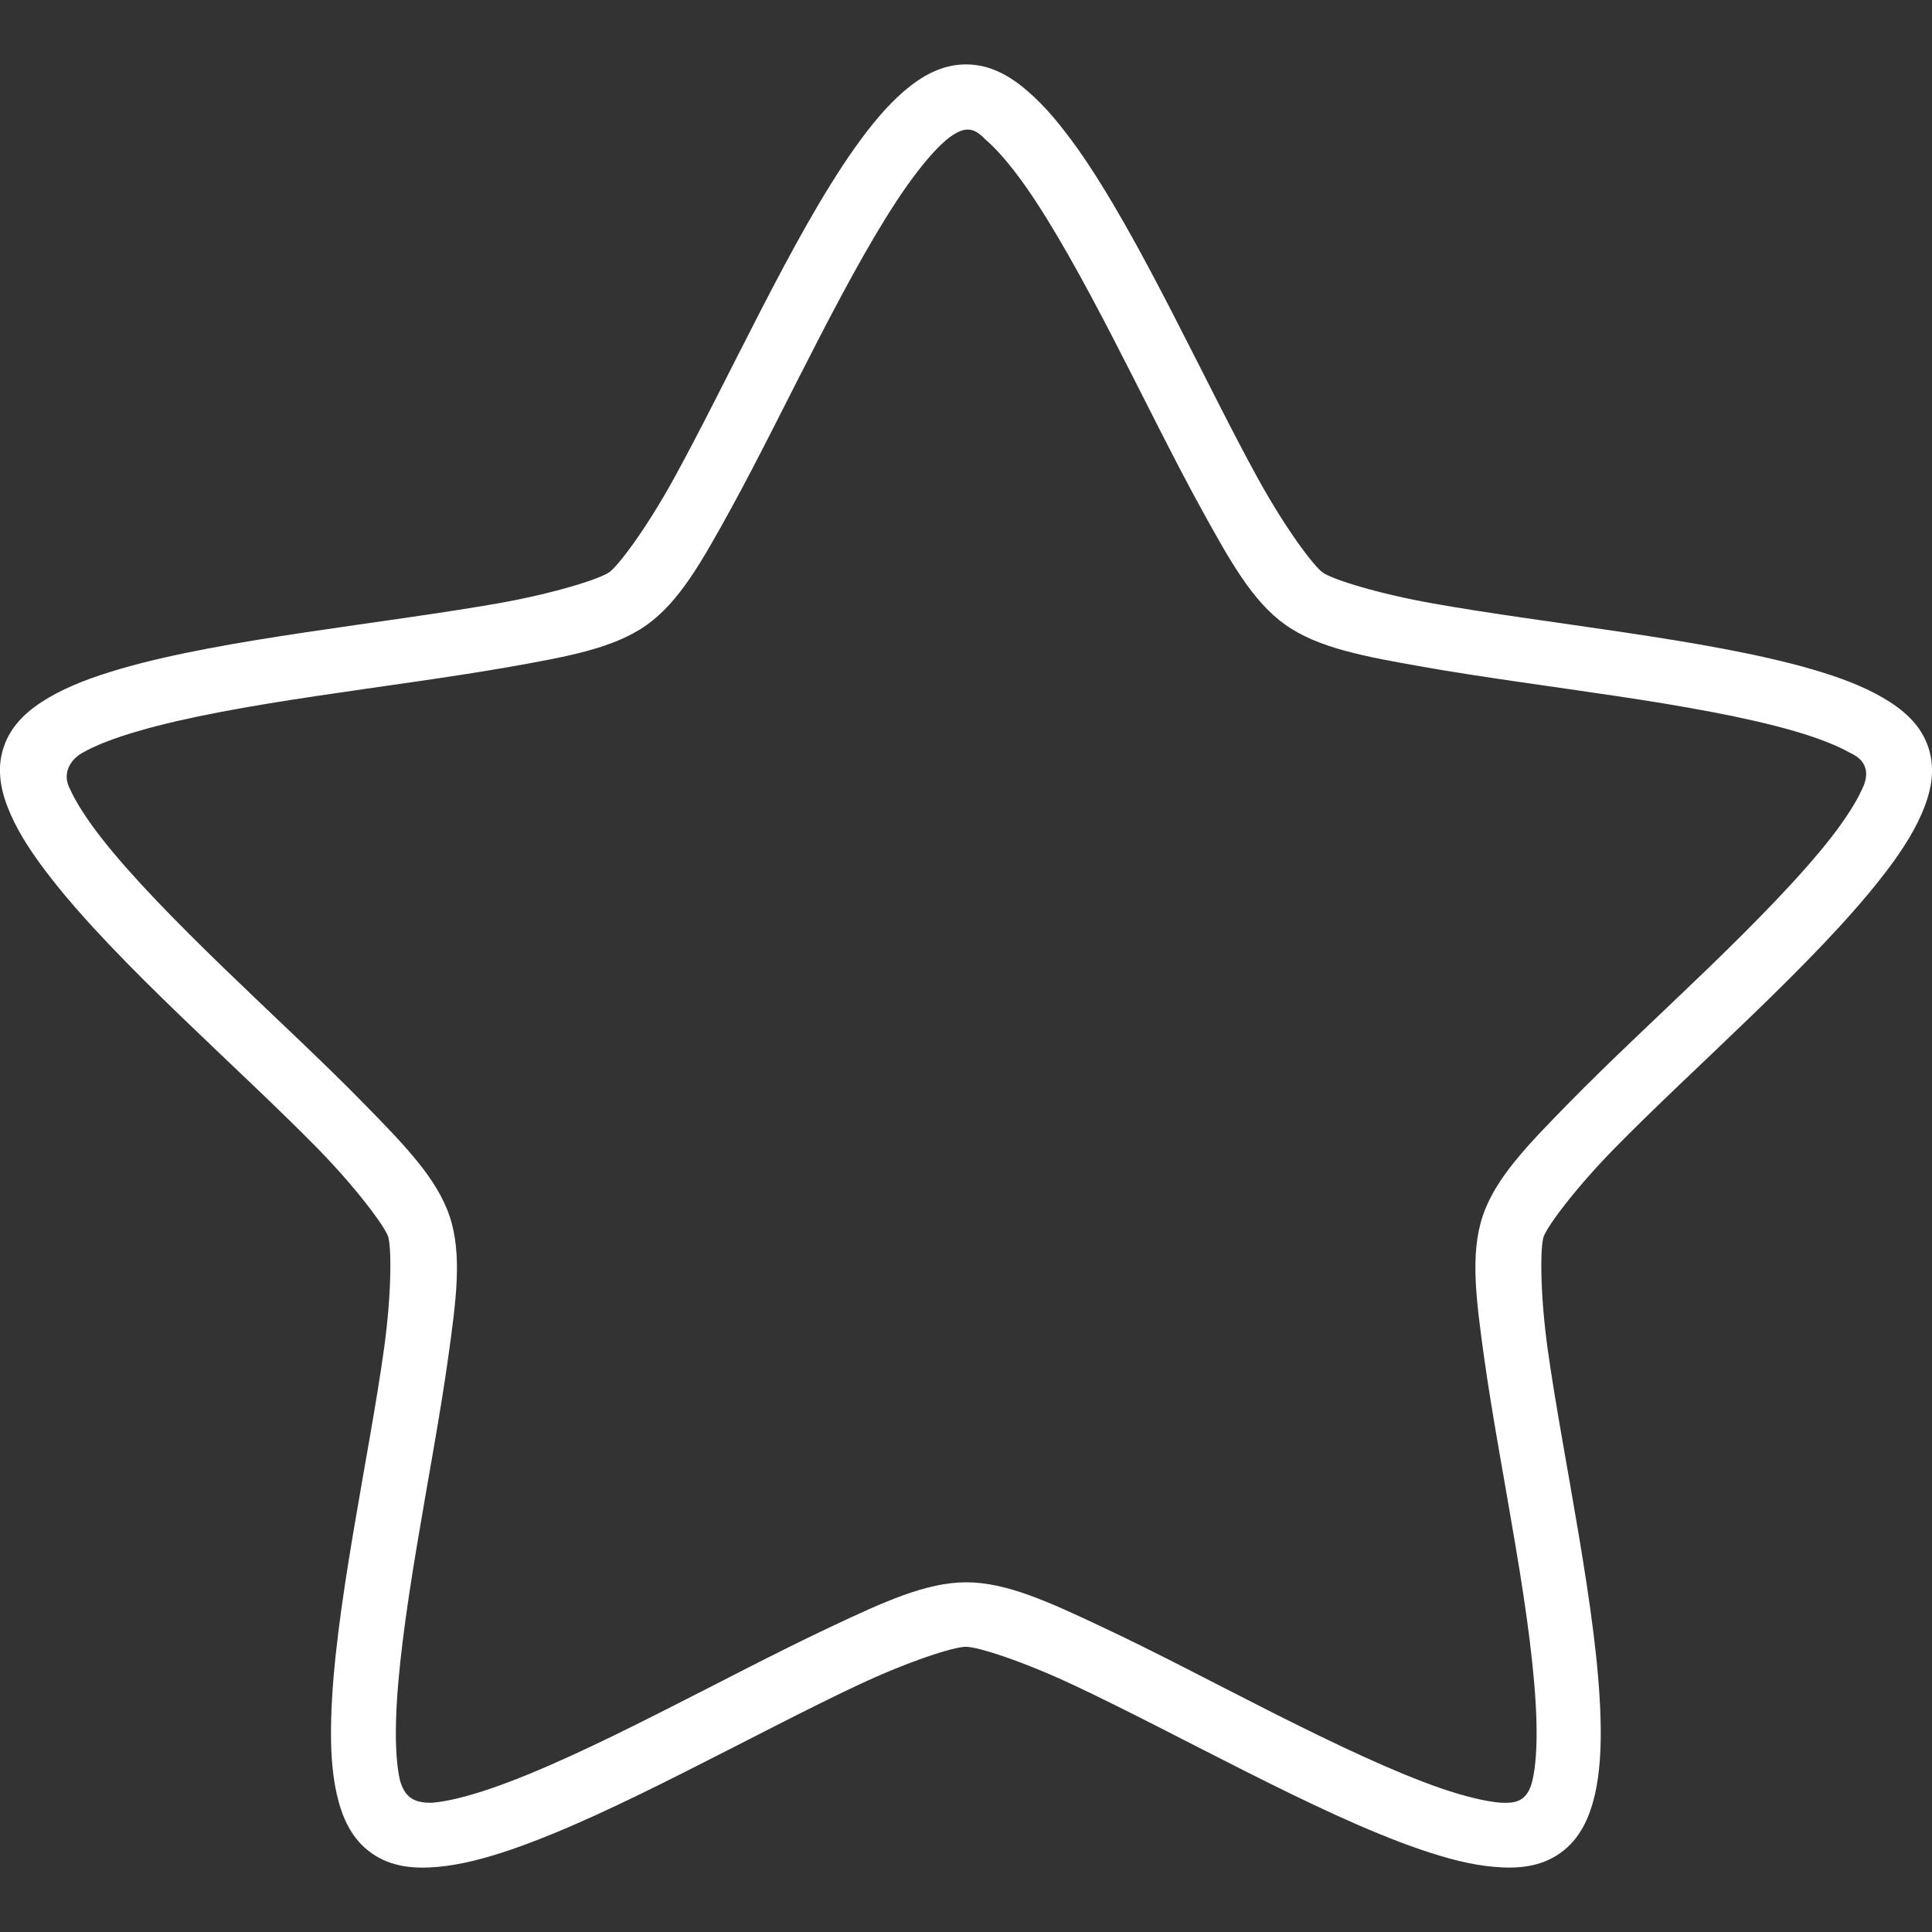 <?xml version="1.0" encoding="UTF-8"?>
<svg xmlns="http://www.w3.org/2000/svg" width="30" height="30" viewBox="0 0 30 30" fill="none">
  <rect x="0" y="0" width="30" height="30" fill="#333333" stroke="none"/>
  <g clip-path="url(#clip0_595_14)">
    <path d="M15 1C14.62 1 14.308 1.184 14.037 1.416C13.767 1.648 13.519 1.95 13.271 2.299C12.778 2.996 12.291 3.895 11.815 4.817C11.34 5.74 10.875 6.685 10.458 7.442C10.04 8.2 9.608 8.78 9.46 8.886C9.31 8.991 8.607 9.214 7.738 9.368C6.87 9.521 5.808 9.66 4.762 9.816C3.716 9.973 2.69 10.146 1.859 10.389C1.443 10.511 1.076 10.647 0.767 10.827C0.457 11.007 0.177 11.24 0.057 11.603C-0.065 11.965 0.022 12.32 0.165 12.645C0.308 12.971 0.525 13.293 0.788 13.63C1.314 14.305 2.038 15.037 2.791 15.764C3.543 16.49 4.321 17.21 4.931 17.832C5.539 18.454 5.973 19.042 6.027 19.202C6.08 19.365 6.082 20.085 5.964 20.937C5.846 21.79 5.65 22.817 5.479 23.837C5.309 24.857 5.162 25.865 5.142 26.715C5.132 27.14 5.152 27.525 5.232 27.871C5.312 28.218 5.456 28.554 5.767 28.774C6.077 28.994 6.437 29.021 6.797 28.989C7.153 28.957 7.531 28.859 7.94 28.719C8.76 28.437 9.694 27.989 10.634 27.515C11.574 27.042 12.517 26.545 13.311 26.171C14.106 25.797 14.808 25.571 14.997 25.571C15.187 25.571 15.887 25.797 16.683 26.171C17.477 26.545 18.42 27.041 19.36 27.515C20.3 27.988 21.235 28.437 22.054 28.718C22.464 28.858 22.841 28.958 23.198 28.988C23.558 29.021 23.918 28.994 24.228 28.774C24.538 28.554 24.683 28.218 24.764 27.872C24.844 27.527 24.864 27.142 24.854 26.717C24.834 25.867 24.686 24.859 24.516 23.84C24.346 22.82 24.149 21.792 24.031 20.94C23.913 20.087 23.915 19.367 23.969 19.205C24.024 19.043 24.459 18.455 25.067 17.835C25.677 17.212 26.454 16.492 27.207 15.765C27.957 15.039 28.683 14.307 29.21 13.633C29.475 13.297 29.69 12.975 29.834 12.649C29.977 12.324 30.064 11.969 29.944 11.607C29.824 11.244 29.542 11.011 29.232 10.831C28.922 10.651 28.556 10.515 28.142 10.394C27.31 10.152 26.284 9.979 25.238 9.822C24.193 9.666 23.13 9.527 22.262 9.372C21.392 9.219 20.69 8.996 20.542 8.892C20.392 8.785 19.962 8.205 19.542 7.447C19.125 6.69 18.662 5.745 18.186 4.822C17.71 3.9 17.223 3.002 16.729 2.302C16.479 1.954 16.233 1.652 15.962 1.42C15.693 1.184 15.38 1 15 1ZM15.313 2.176C15.483 2.322 15.693 2.566 15.913 2.876C16.349 3.493 16.827 4.366 17.297 5.276C17.767 6.186 18.23 7.134 18.667 7.926C19.102 8.716 19.453 9.343 19.961 9.703C20.471 10.063 21.184 10.193 22.089 10.353C22.994 10.513 24.059 10.653 25.091 10.807C26.123 10.961 27.123 11.137 27.861 11.352C28.231 11.459 28.535 11.579 28.731 11.692C29.041 11.83 29.001 12.076 28.919 12.244C28.829 12.447 28.659 12.717 28.425 13.016C27.958 13.613 27.255 14.328 26.513 15.046C25.771 15.762 24.99 16.484 24.355 17.133C23.719 17.783 23.219 18.295 23.022 18.887C22.826 19.479 22.922 20.185 23.045 21.077C23.169 21.967 23.365 22.999 23.533 24.004C23.703 25.009 23.84 25.991 23.858 26.74C23.868 27.115 23.846 27.432 23.796 27.646C23.713 28 23.503 28 23.294 27.992C23.066 27.972 22.749 27.896 22.384 27.772C21.657 27.522 20.744 27.088 19.817 26.622C18.889 26.154 17.944 25.652 17.115 25.264C16.288 24.874 15.628 24.57 15.005 24.57C14.382 24.57 13.722 24.874 12.895 25.264C12.065 25.654 11.12 26.154 10.192 26.621C9.265 27.089 8.352 27.523 7.624 27.771C7.259 27.897 6.942 27.973 6.714 27.993C6.399 28.001 6.281 27.883 6.211 27.647C6.161 27.433 6.139 27.117 6.149 26.741C6.167 25.991 6.305 25.011 6.473 24.005C6.64 23 6.836 21.968 6.96 21.077C7.084 20.187 7.18 19.48 6.982 18.887C6.784 18.297 6.284 17.783 5.648 17.134C5.013 16.484 4.232 15.764 3.49 15.046C2.75 14.329 2.045 13.614 1.578 13.016C1.345 12.718 1.173 12.448 1.084 12.246C0.957 12.001 1.101 11.793 1.272 11.694C1.468 11.58 1.772 11.46 2.142 11.354C2.88 11.137 3.88 10.962 4.912 10.808C5.944 10.653 7.009 10.515 7.914 10.355C8.819 10.195 9.534 10.065 10.041 9.705C10.548 9.345 10.899 8.718 11.335 7.927C11.771 7.135 12.235 6.187 12.705 5.277C13.175 4.367 13.652 3.494 14.089 2.877C14.309 2.567 14.517 2.323 14.689 2.177C15.001 1.917 15.141 2 15.313 2.176Z" fill="white"></path>
  </g>
  <defs>
    <clipPath id="clip0_595_14">
      <rect width="30" height="30" fill="white"></rect>
    </clipPath>
  </defs>
</svg>
